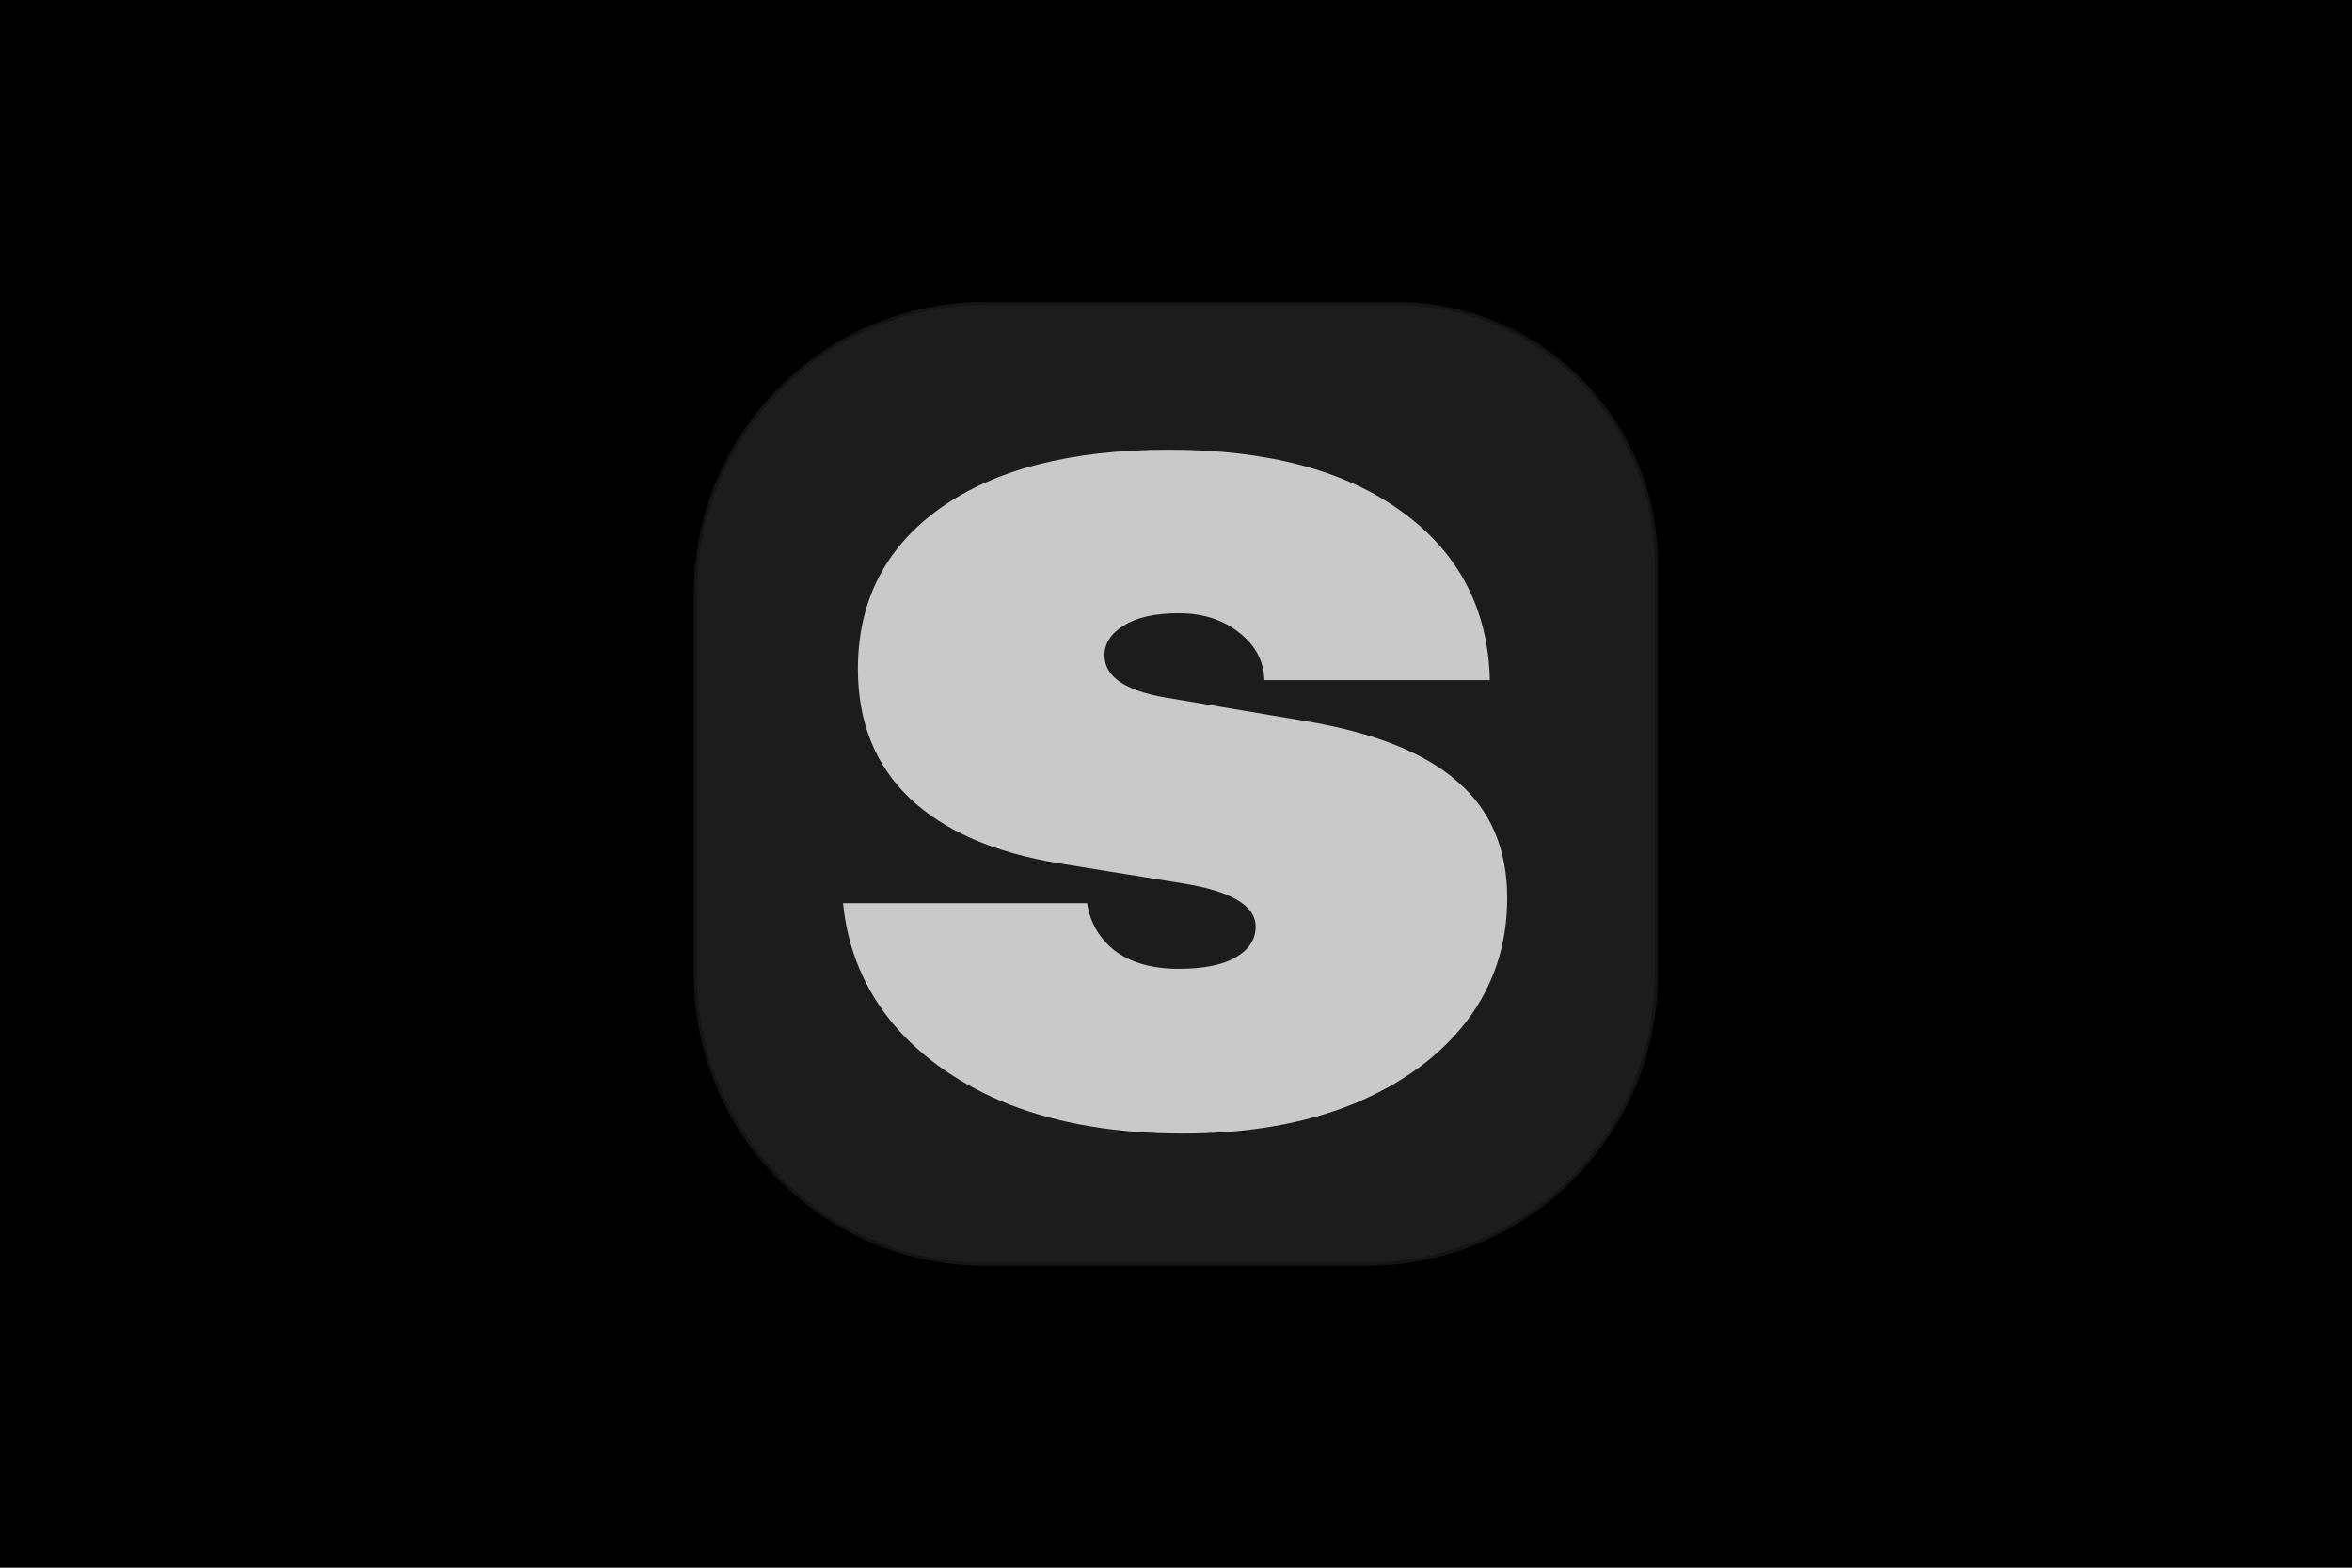 <?xml version="1.0" encoding="UTF-8" standalone="no"?>
<svg width="1200" height="800" viewBox="0 0 1200 800" fill="none" xmlns="http://www.w3.org/2000/svg">
<rect width="1200" height="800" fill="black"/>
<g clip-path="url(#clip0_2500_2)">
<path d="M355.618 302.894C355.618 221.556 421.556 155.618 502.895 155.618H712.037C785.062 155.618 844.262 214.817 844.262 287.843V497.105C844.262 578.444 778.324 644.381 696.985 644.381H502.895C421.556 644.381 355.618 578.444 355.618 497.105V302.894Z" fill="#1C1C1C"/>
<path d="M712.037 154.809H502.895C421.11 154.809 354.809 221.109 354.809 302.894V497.105C354.809 578.89 421.109 645.19 502.895 645.19H696.986C778.771 645.19 845.071 578.89 845.071 497.105V287.843C845.071 214.37 785.508 154.809 712.037 154.809Z" stroke="white" stroke-opacity="0.08" stroke-width="1.618"/>
<path d="M603.337 578.468C570.253 578.468 541.067 573.623 515.779 563.929C490.702 554.024 470.682 540.222 455.72 522.52C440.969 504.819 432.434 484.272 430.116 460.88H554.658C556.134 470.785 560.876 478.898 568.883 485.22C577.102 491.331 587.954 494.387 601.442 494.387C613.875 494.387 623.462 492.49 630.206 488.698C637.16 484.694 640.637 479.426 640.637 472.892C640.637 462.144 628.204 454.769 603.337 450.765L540.751 440.65C507.244 435.172 481.64 424.003 463.939 407.144C446.448 390.285 437.703 368.37 437.703 341.396C437.703 306.836 451.611 279.546 479.428 259.526C507.455 239.507 546.44 229.497 596.384 229.497C646.748 229.497 686.367 240.034 715.236 261.107C744.318 282.18 759.28 310.84 760.123 347.086H645.063C644.853 337.392 640.532 329.279 632.103 322.747C623.885 316.213 613.664 312.947 601.442 312.947C589.22 312.947 579.841 315.054 573.309 319.269C566.775 323.273 563.509 328.33 563.509 334.441C563.509 345.189 573.835 352.354 594.488 355.936L665.925 367.948C701.117 373.848 727.038 384.174 743.685 398.926C760.544 413.466 768.973 433.275 768.973 458.352C768.973 481.954 762.124 502.817 748.427 520.94C734.729 538.851 715.447 552.97 690.581 563.296C665.714 573.411 636.633 578.468 603.337 578.468Z" fill="white" fill-opacity="0.76"/>
</g>
<defs>
<clipPath id="clip0_2500_2">
<rect width="492" height="492" fill="white" transform="translate(354 154)"/>
</clipPath>
</defs>
</svg>
